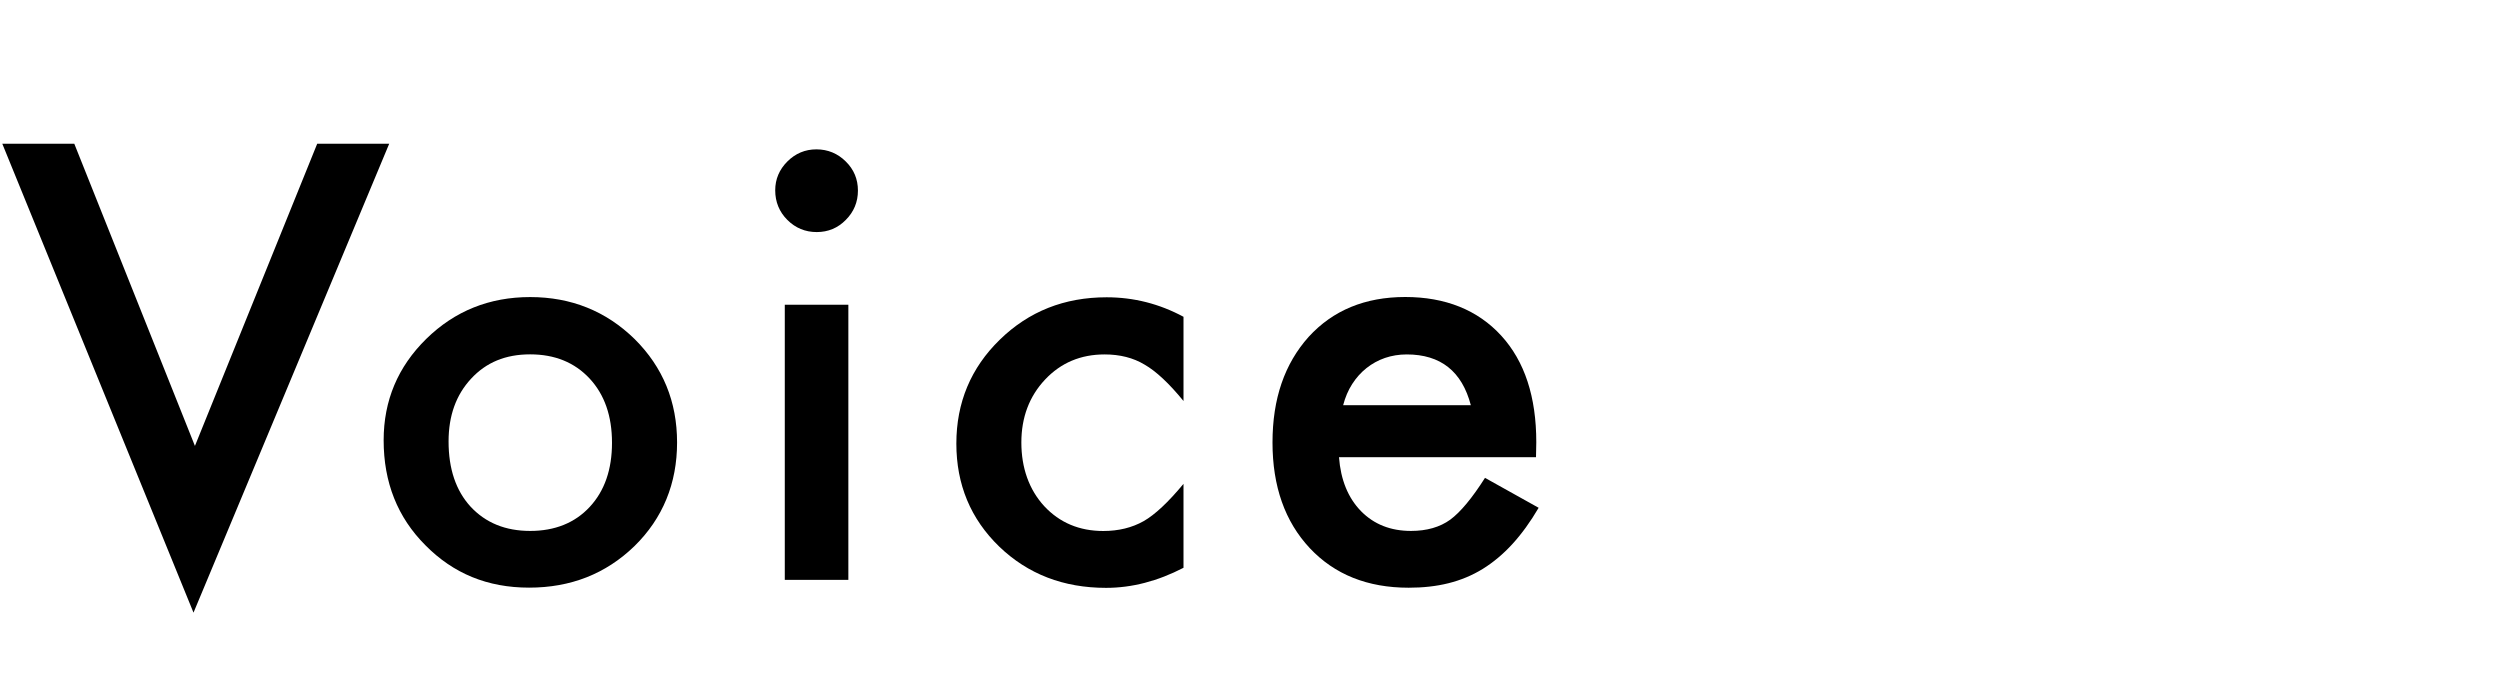 <?xml version="1.0" encoding="UTF-8"?><svg id="dot" xmlns="http://www.w3.org/2000/svg" viewBox="0 0 350 95"><path d="M10.4,20.12l16.89,42.31,17.12-42.31h10.08l-27.4,65.65L.32,20.12h10.08Z"/><path d="M53.71,61.64c0-5.56,1.99-10.29,5.97-14.2,3.98-3.9,8.83-5.85,14.55-5.85s10.62,1.96,14.63,5.89c3.95,3.93,5.93,8.75,5.93,14.47s-1.99,10.61-5.97,14.51c-4.01,3.88-8.92,5.81-14.75,5.81s-10.61-1.98-14.51-5.93c-3.9-3.9-5.85-8.8-5.85-14.71ZM62.8,61.8c0,3.85,1.03,6.89,3.08,9.13,2.11,2.27,4.89,3.4,8.34,3.4s6.26-1.12,8.34-3.36,3.12-5.23,3.12-8.98-1.04-6.73-3.12-8.98c-2.11-2.27-4.89-3.4-8.34-3.4s-6.16,1.13-8.26,3.4c-2.11,2.27-3.16,5.19-3.16,8.78Z"/><path d="M108.53,26.64c0-1.55.57-2.9,1.7-4.03,1.13-1.13,2.49-1.7,4.07-1.7s2.98.57,4.11,1.7c1.13,1.11,1.7,2.47,1.7,4.07s-.57,2.98-1.7,4.11c-1.11,1.13-2.47,1.7-4.07,1.7s-2.98-.57-4.11-1.7c-1.13-1.13-1.7-2.52-1.7-4.15ZM118.77,42.66v38.52h-8.9v-38.52h8.9Z"/><path d="M165.69,44.32v11.82c-2.03-2.48-3.85-4.18-5.46-5.1-1.58-.95-3.44-1.42-5.58-1.42-3.35,0-6.13,1.17-8.34,3.52-2.21,2.35-3.32,5.29-3.32,8.82s1.07,6.58,3.2,8.9c2.16,2.32,4.92,3.48,8.27,3.48,2.13,0,4.02-.46,5.65-1.38,1.58-.9,3.44-2.64,5.58-5.22v11.75c-3.61,1.87-7.22,2.81-10.84,2.81-5.96,0-10.94-1.92-14.95-5.77-4.01-3.88-6.01-8.69-6.01-14.43s2.03-10.6,6.09-14.55c4.06-3.96,9.04-5.93,14.95-5.93,3.8,0,7.38.91,10.76,2.73Z"/><path d="M215.06,64.01h-27.6c.24,3.16,1.26,5.68,3.08,7.55,1.82,1.85,4.15,2.77,7,2.77,2.21,0,4.05-.53,5.5-1.58,1.42-1.05,3.05-3,4.86-5.85l7.51,4.19c-1.16,1.98-2.39,3.67-3.68,5.08s-2.68,2.57-4.15,3.48c-1.48.91-3.07,1.57-4.79,2s-3.57.63-5.58.63c-5.75,0-10.36-1.84-13.84-5.54-3.48-3.72-5.22-8.65-5.22-14.79s1.69-11.02,5.06-14.79c3.4-3.72,7.91-5.58,13.52-5.58s10.15,1.81,13.45,5.42c3.27,3.58,4.9,8.55,4.9,14.91l-.04,2.1ZM205.92,56.74c-1.24-4.75-4.23-7.12-8.98-7.12-1.08,0-2.1.17-3.04.49-.95.33-1.81.8-2.59,1.42-.78.62-1.44,1.36-2,2.23s-.98,1.86-1.27,2.97h17.88Z"/></svg>
